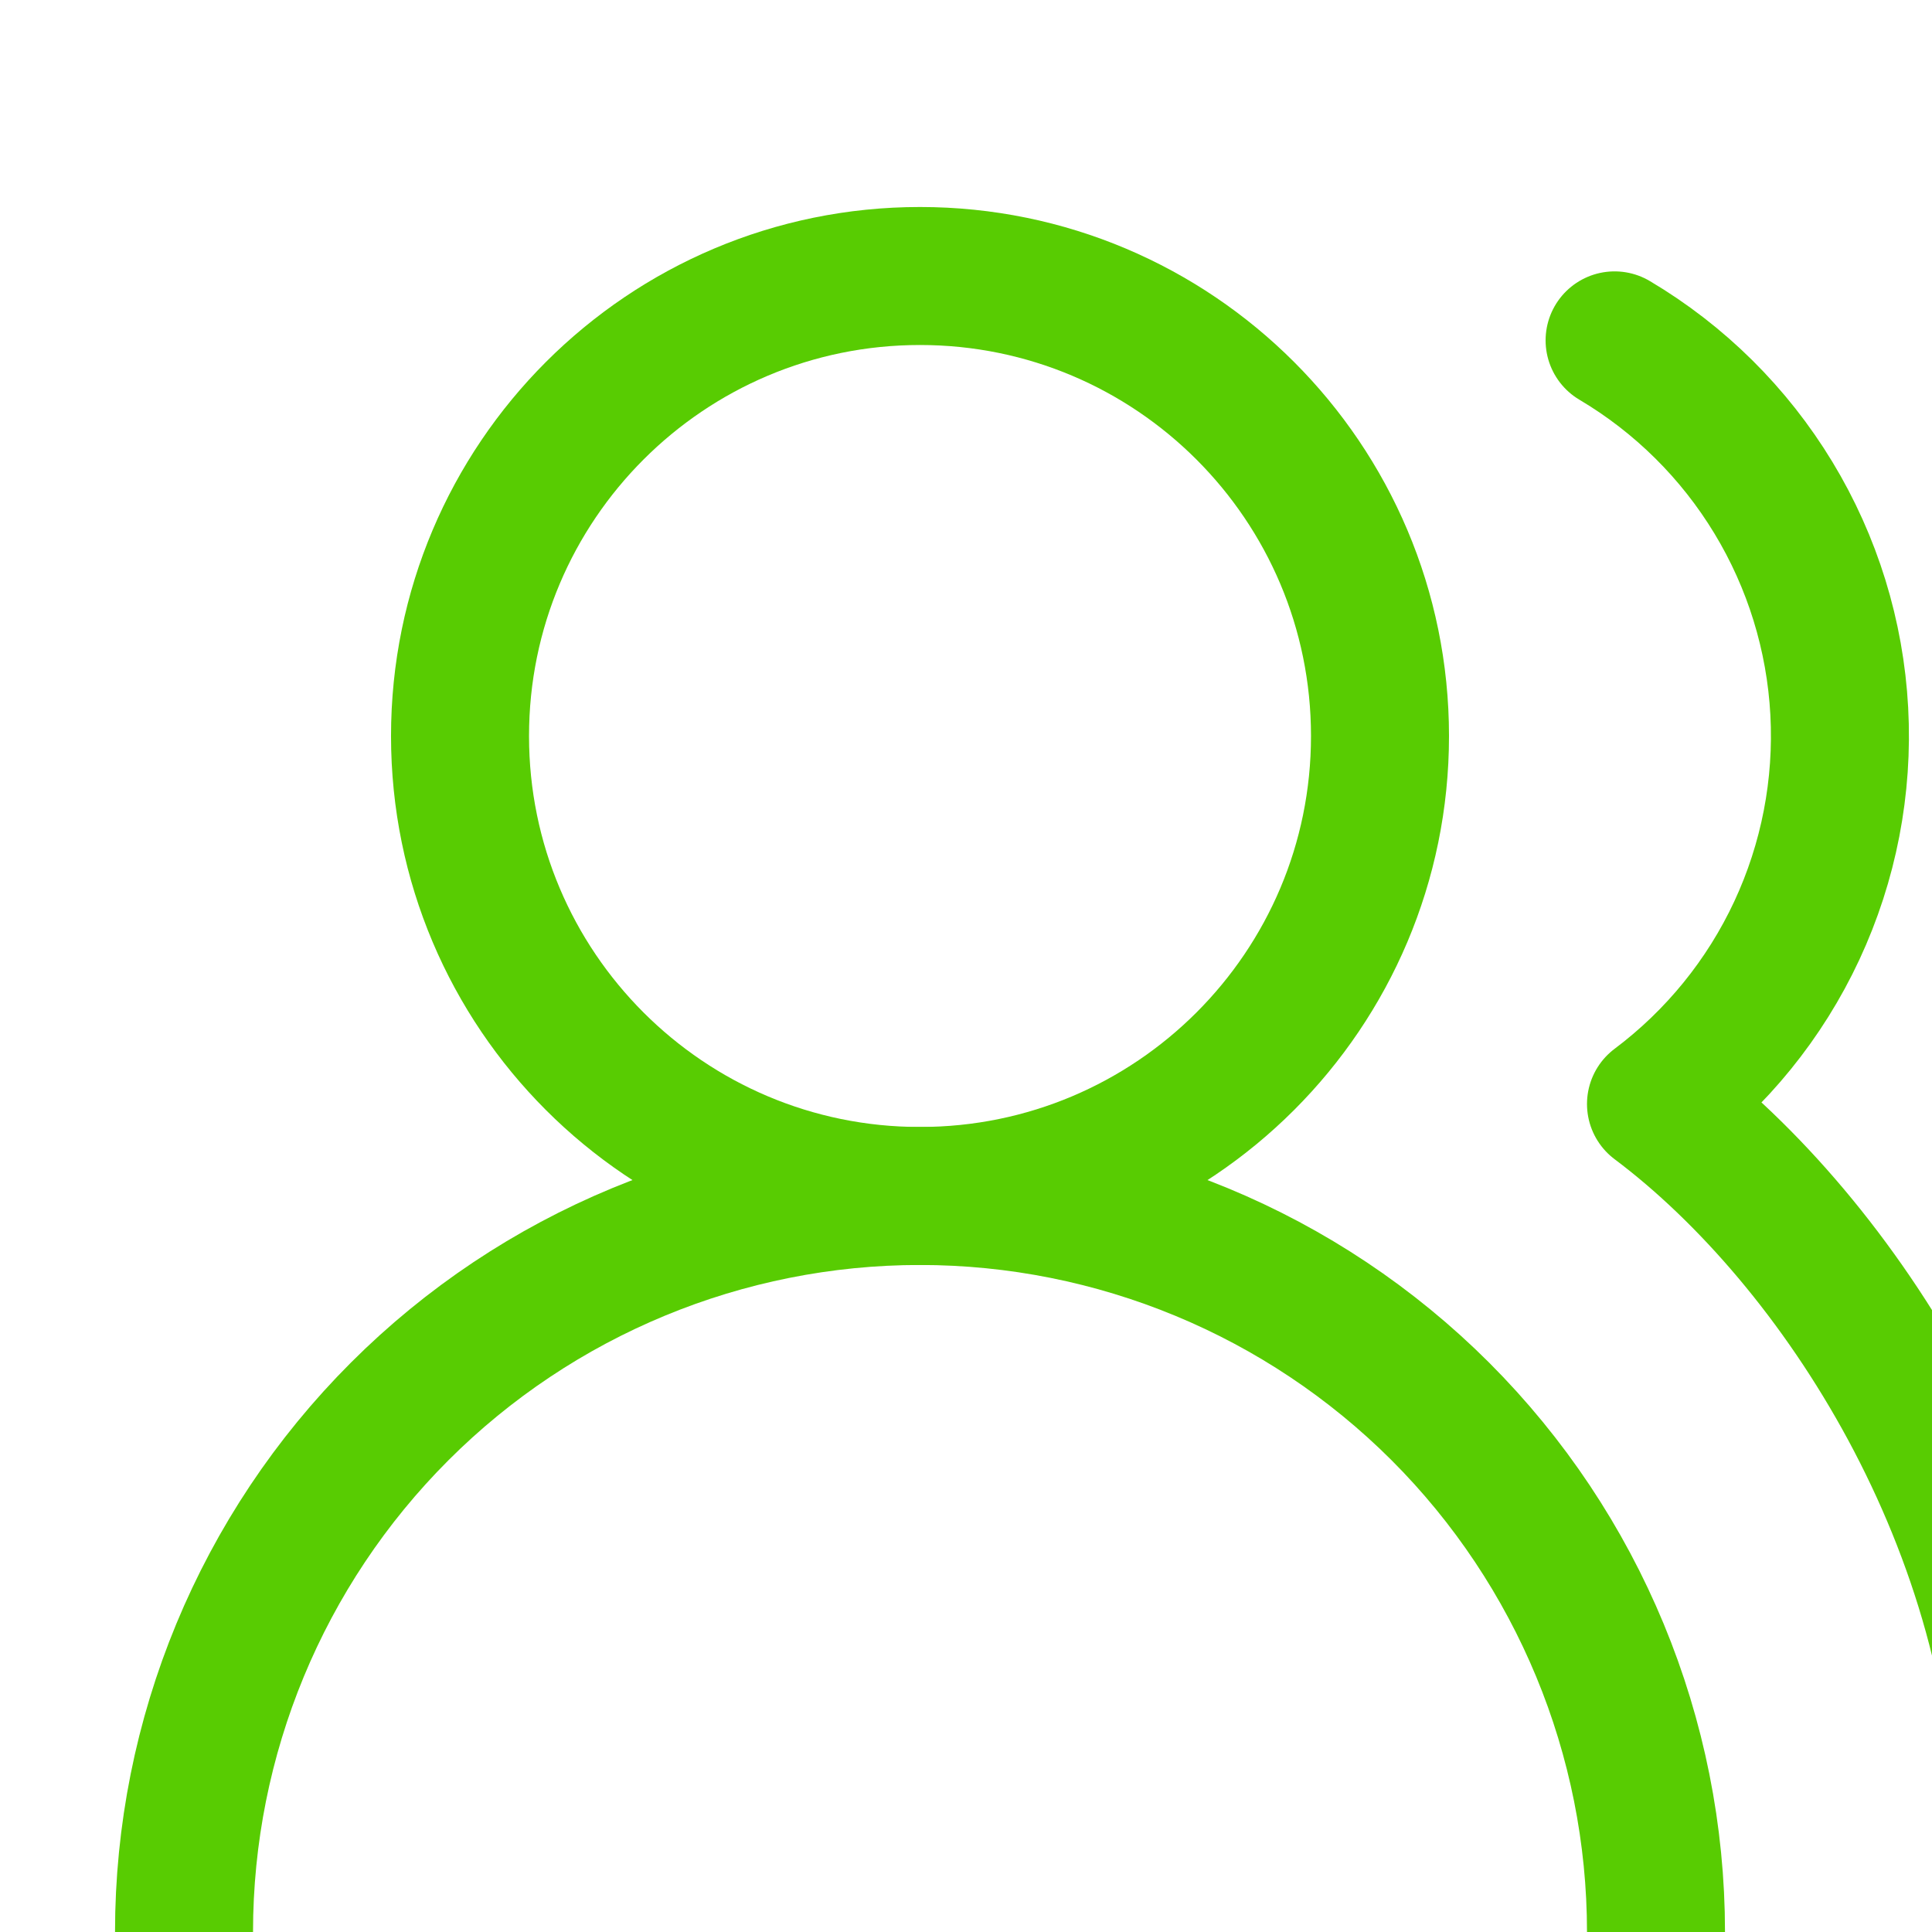 <svg width="28" height="28" viewBox="0 0 28 28" fill="none" xmlns="http://www.w3.org/2000/svg">
<path d="M24 28C24 25.171 22.876 22.458 20.876 20.457C18.875 18.457 16.162 17.333 13.333 17.333C10.504 17.333 7.791 18.457 5.791 20.457C3.79 22.458 2.667 25.171 2.667 28" stroke="#58CC02" stroke-width="2" stroke-linecap="round" stroke-linejoin="round"/>
<path d="M13.333 17.333C17.015 17.333 20 14.349 20 10.667C20 6.985 17.015 4 13.333 4C9.651 4 6.667 6.985 6.667 10.667C6.667 14.349 9.651 17.333 13.333 17.333Z" stroke="#58CC02" stroke-width="2" stroke-linecap="round" stroke-linejoin="round"/>
<path d="M29.333 26.667C29.333 22.173 26.667 18 24 16C24.877 15.342 25.578 14.479 26.041 13.486C26.504 12.493 26.715 11.401 26.656 10.306C26.597 9.212 26.269 8.149 25.701 7.212C25.133 6.275 24.343 5.492 23.4 4.933" stroke="#58CC02" stroke-width="2" stroke-linecap="round" stroke-linejoin="round"/>
</svg>
